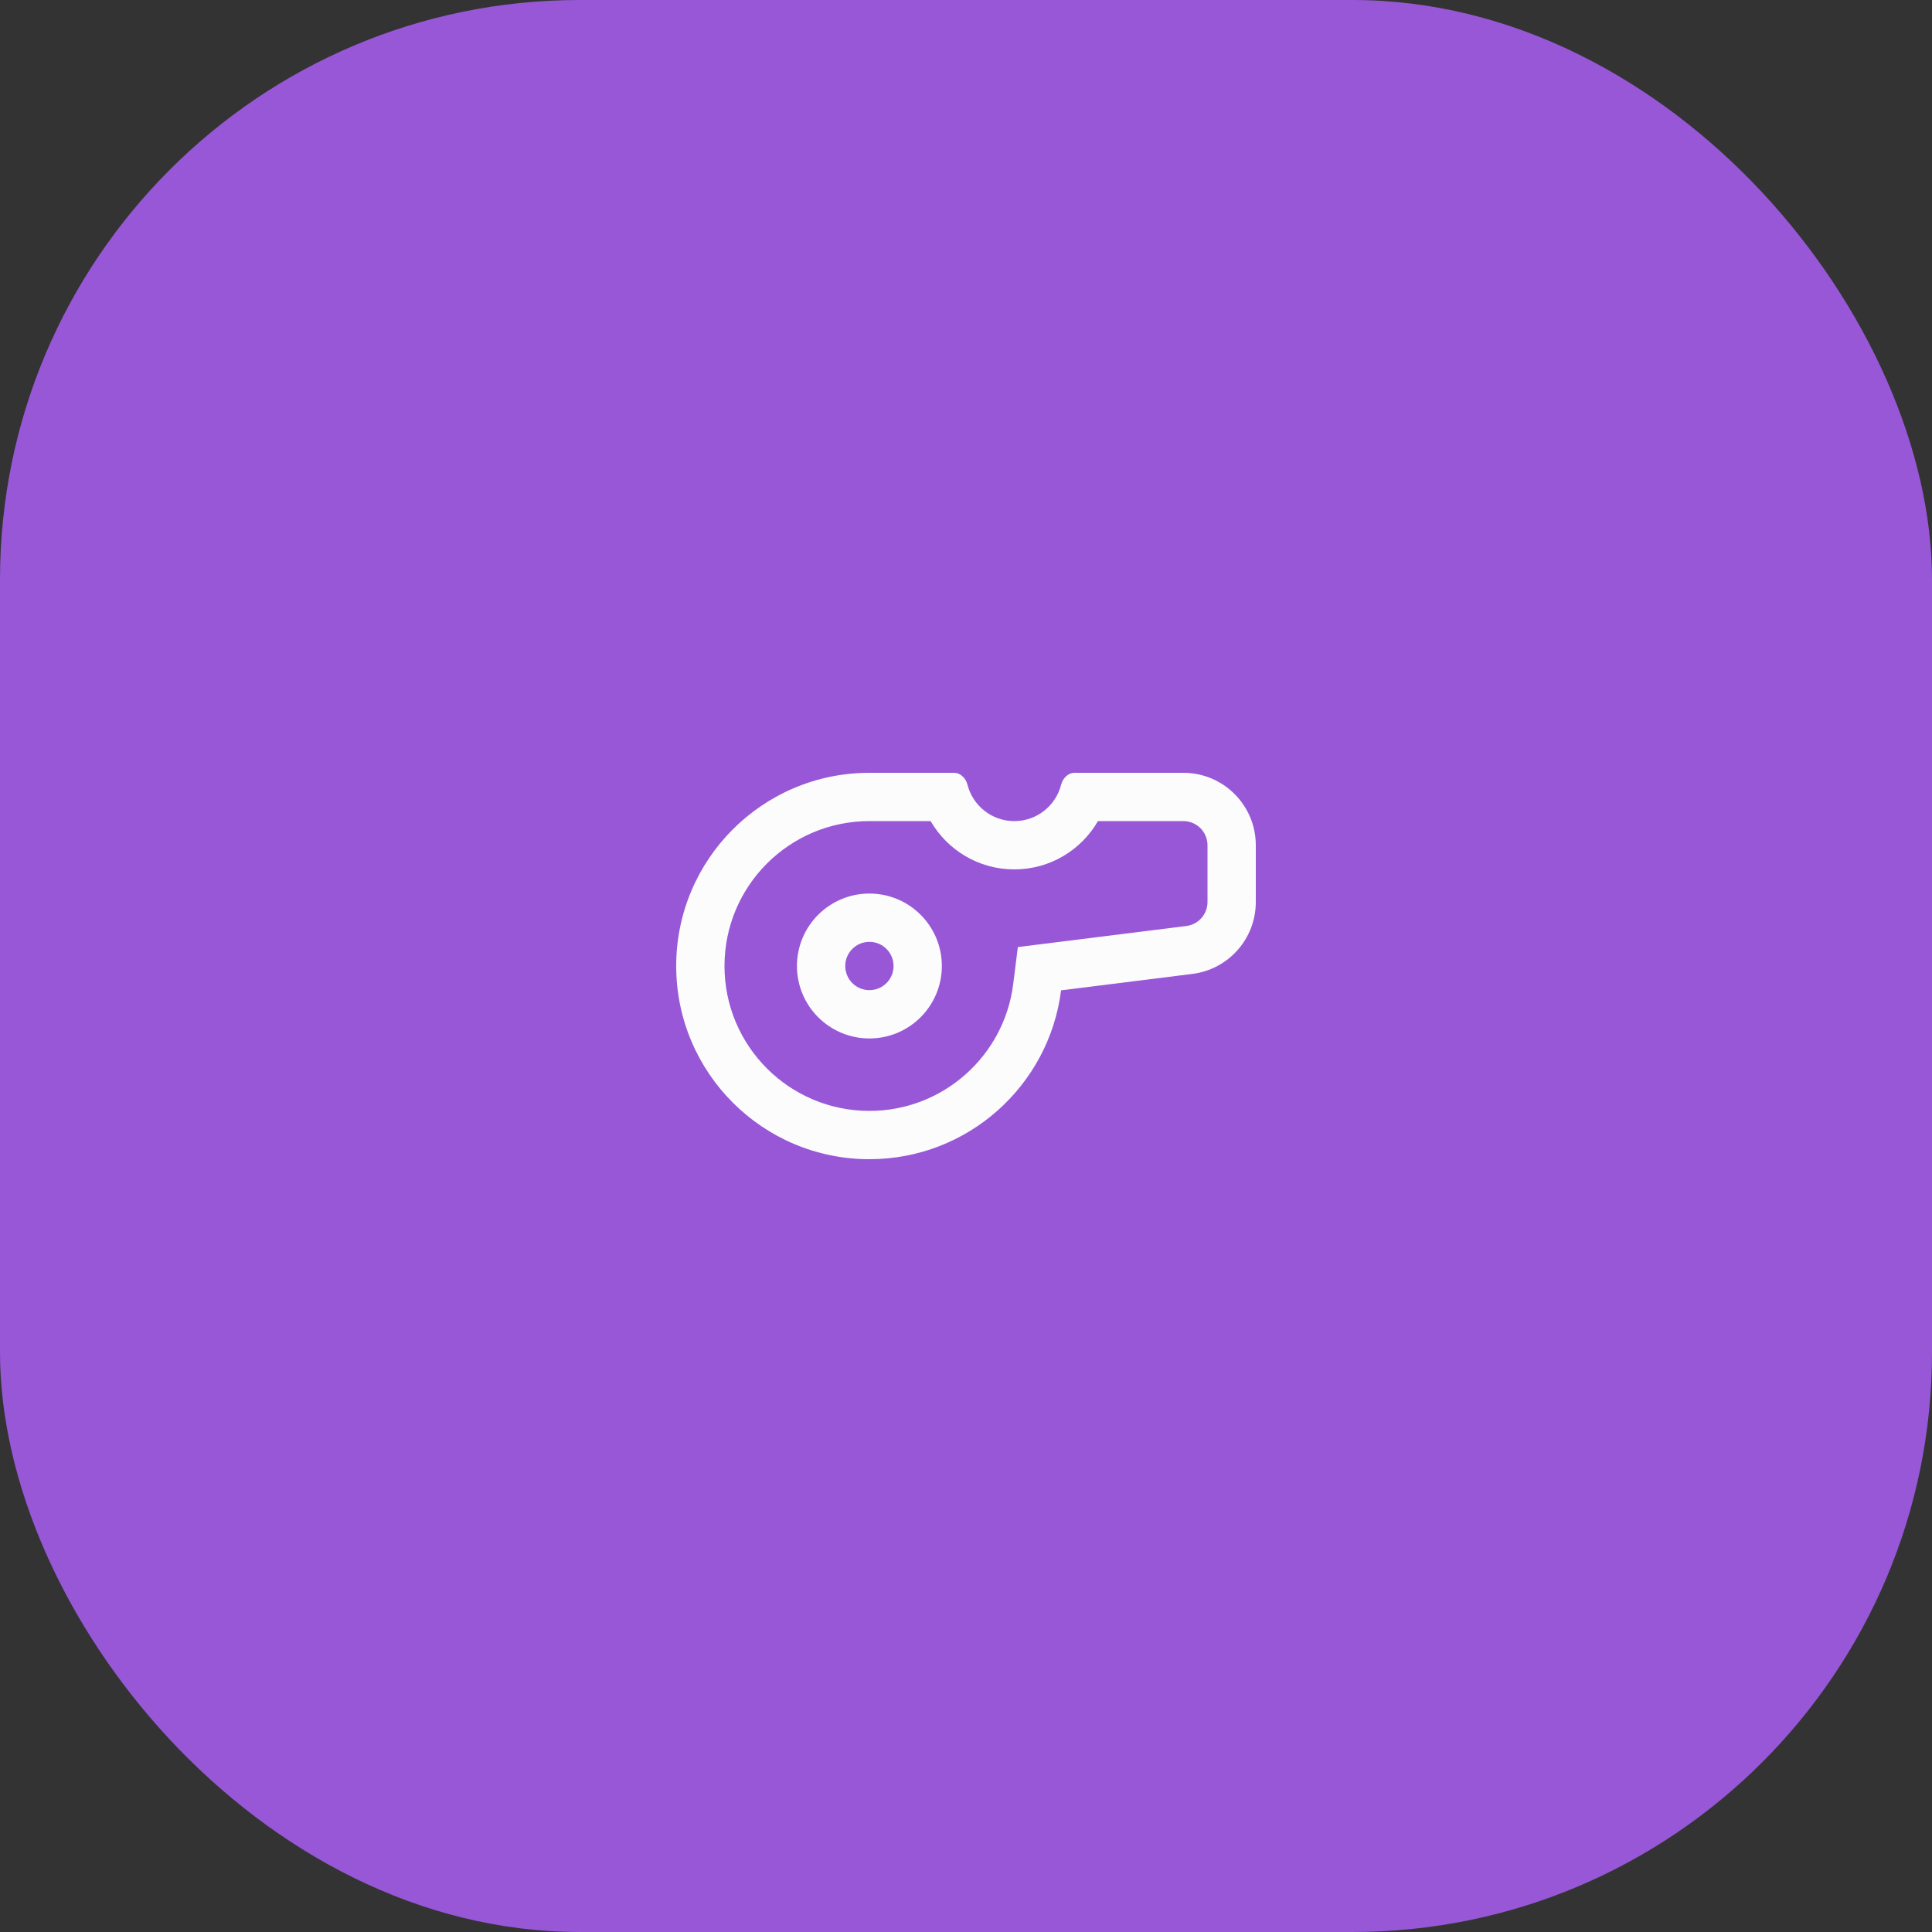 <svg width="80" height="80" viewBox="0 0 80 80" fill="none" xmlns="http://www.w3.org/2000/svg">
  <rect x="0" y="0" width="80" height="80" fill="#333333" stroke="none"/>
  <rect width="80" height="80" rx="24" fill="#9757D7" />
  <path fill-rule="evenodd" clip-rule="evenodd" d="M42.147 39.216L49.124 38.344C49.624 38.281 50 37.856 50 37.352V35C50 34.448 49.552 34 49 34H45.465C44.773 35.196 43.481 36 42 36C40.519 36 39.227 35.196 38.535 34H36C32.686 34 30 36.686 30 40C30 43.314 32.686 46 36 46C39.056 46 41.581 43.713 41.953 40.758L42.147 39.216ZM39.5 32C39.776 32 39.994 32.227 40.062 32.495C40.282 33.36 41.066 34 42 34C42.934 34 43.718 33.36 43.938 32.495C44.006 32.227 44.224 32 44.5 32H49C50.657 32 52 33.343 52 35V37.352C52 38.865 50.873 40.141 49.372 40.328L43.937 41.008C43.441 44.95 40.077 48 36 48C31.582 48 28 44.418 28 40C28 35.582 31.582 32 36 32H39.5Z" fill="#FCFCFD" />
  <path fill-rule="evenodd" clip-rule="evenodd" d="M36 41C36.552 41 37 40.552 37 40C37 39.448 36.552 39 36 39C35.448 39 35 39.448 35 40C35 40.552 35.448 41 36 41ZM36 43C37.657 43 39 41.657 39 40C39 38.343 37.657 37 36 37C34.343 37 33 38.343 33 40C33 41.657 34.343 43 36 43Z" fill="#FCFCFD" />
</svg>
